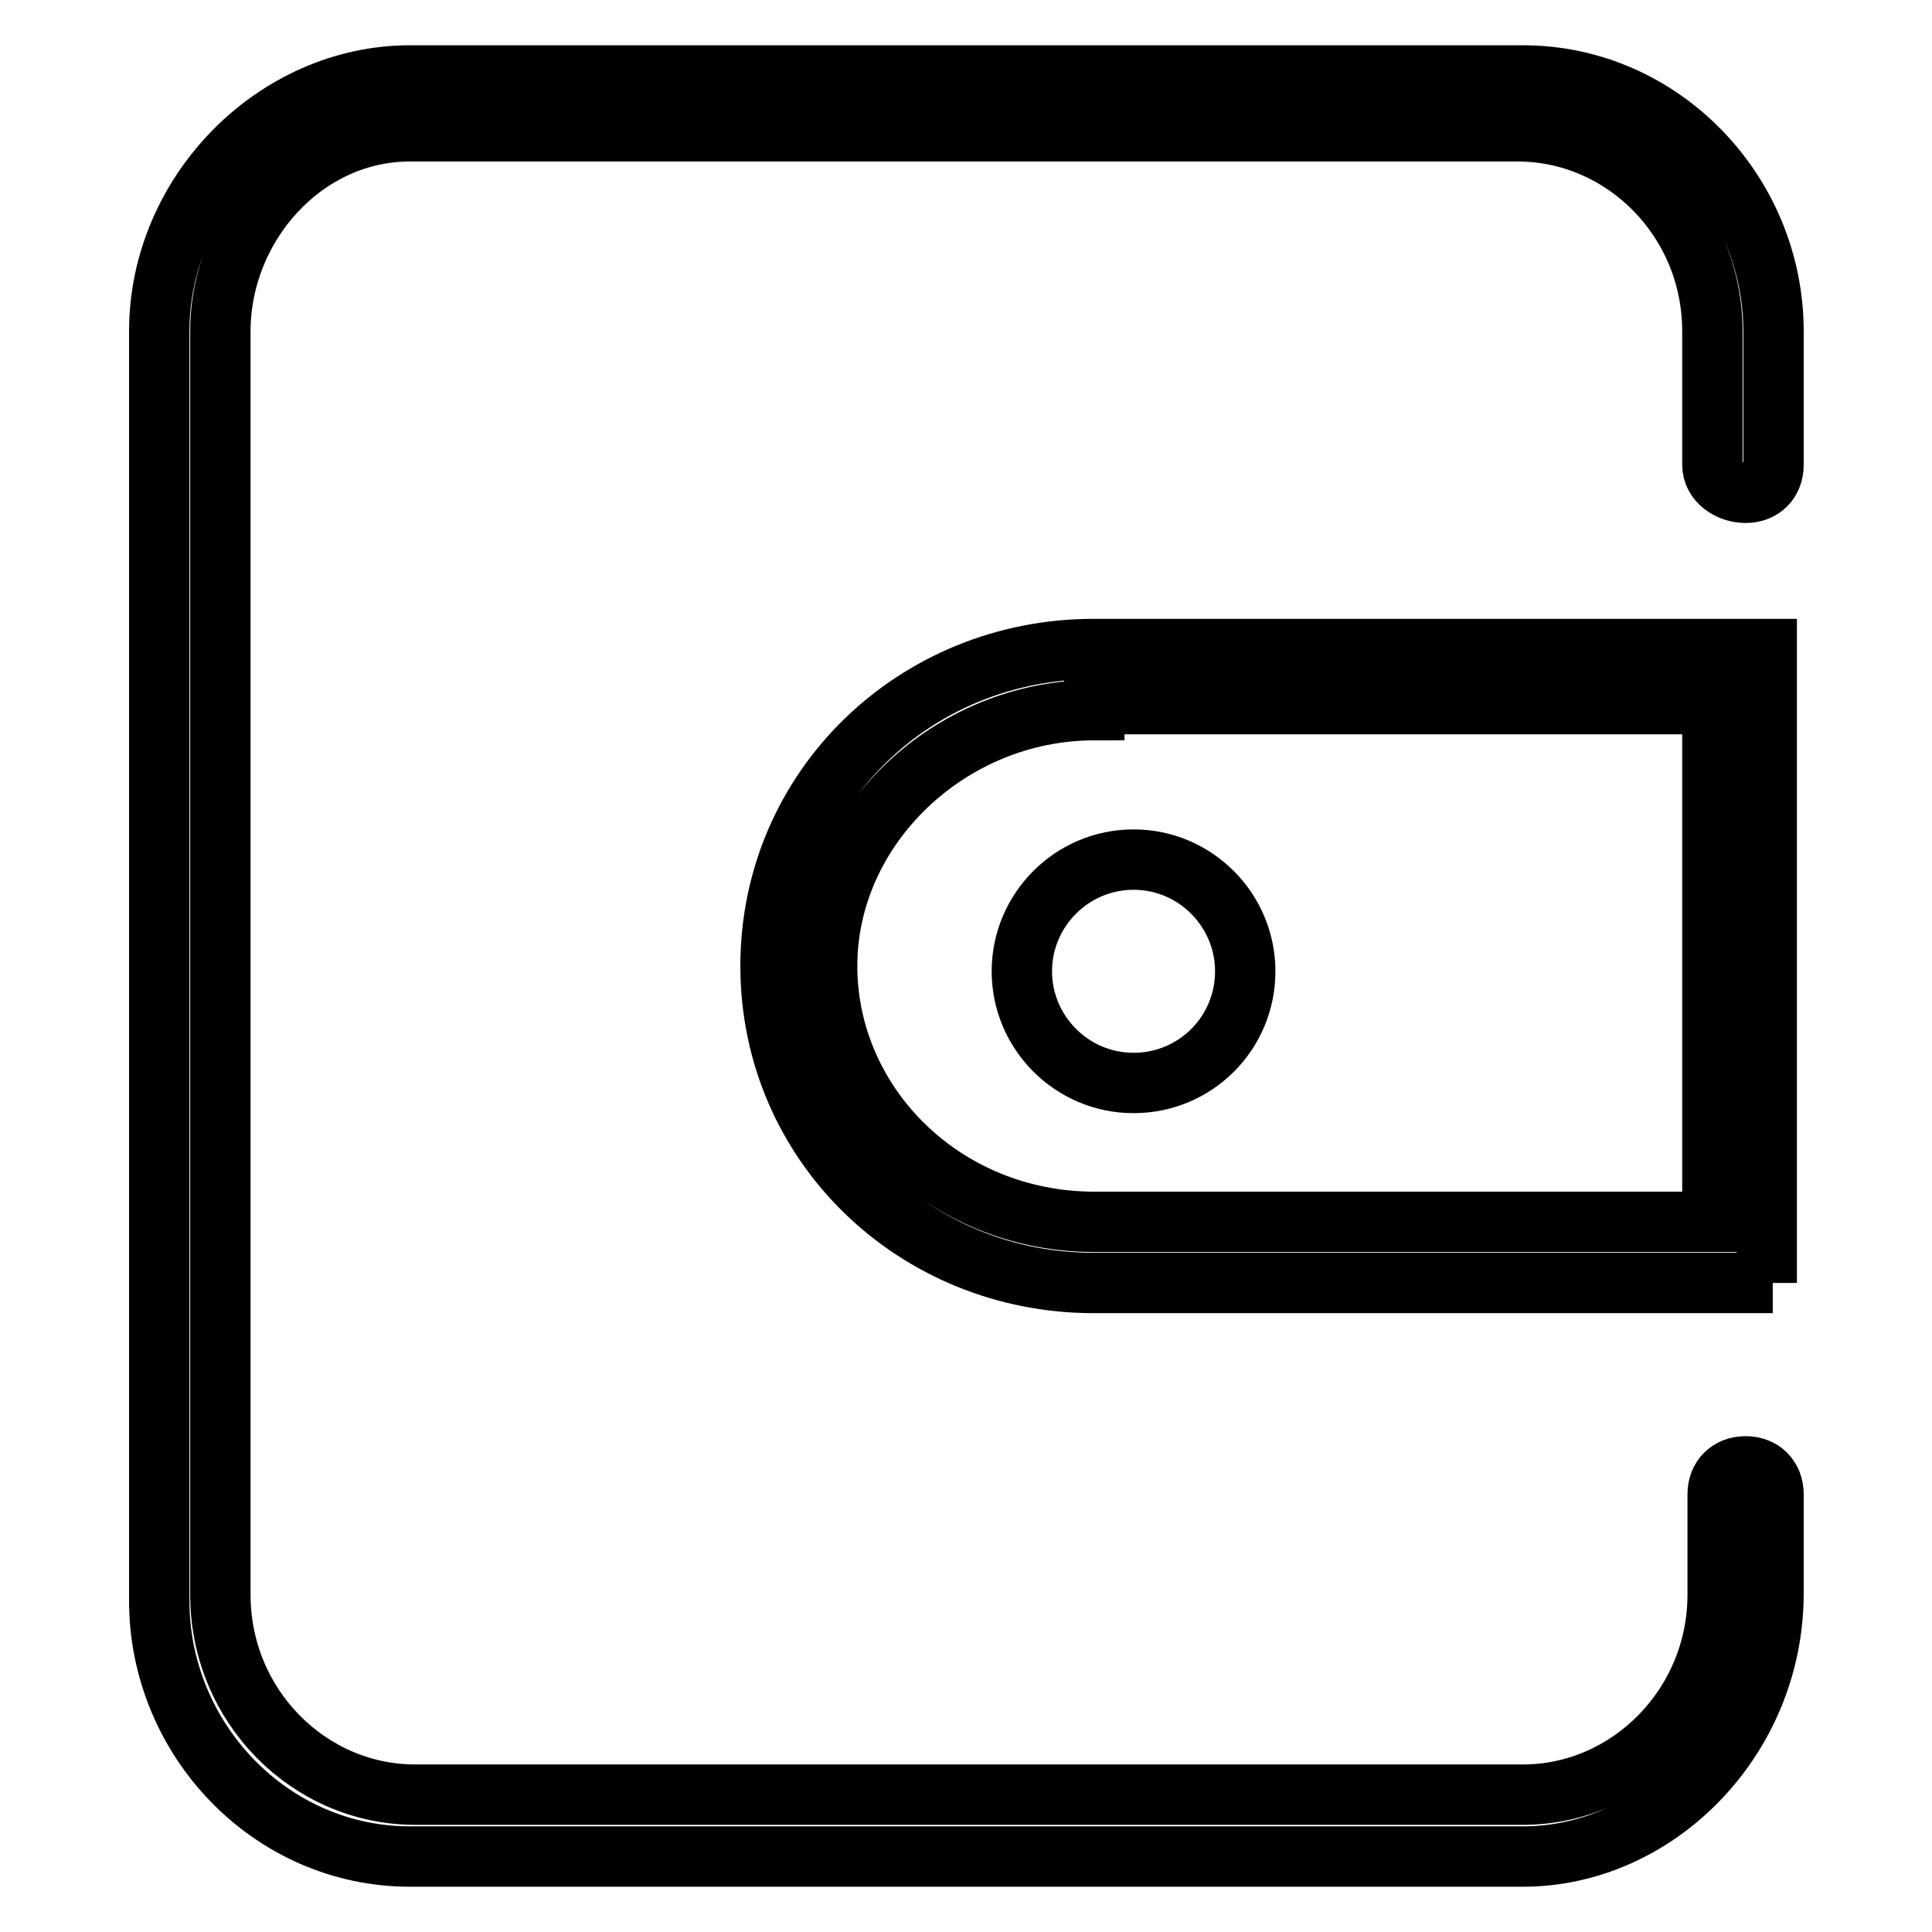 <?xml version="1.0" encoding="utf-8"?>
<!-- Svg Vector Icons : http://www.onlinewebfonts.com/icon -->
<!DOCTYPE svg PUBLIC "-//W3C//DTD SVG 1.1//EN" "http://www.w3.org/Graphics/SVG/1.1/DTD/svg11.dtd">
<svg version="1.1" xmlns="http://www.w3.org/2000/svg" xmlns:xlink="http://www.w3.org/1999/xlink" x="0px" y="0px" viewBox="0 0 256 256" enable-background="new 0 0 256 256" xml:space="preserve">
<g> <path stroke-width="8" fill-opacity="0" stroke="#000000"  d="M234.9,170h-90c-23.6,0-42.8-18.4-42.8-42c0-23.6,19.2-42,42.8-42h89.2V170H234.9z M145,94.1 c-19.2,0-35.4,15.5-35.4,33.9s15.5,33.9,35.4,33.9h81.9V93.3H145V94.1z"/> <path stroke-width="8" fill-opacity="0" stroke="#000000"  d="M201.8,246H54.3c-18.4,0-33.2-15.5-33.2-33.9V43.9C21.1,25.5,36.5,10,54.3,10h147.5 c18.4,0,33.2,15.5,33.2,33.9v17.7c0,2.2-1.5,3.7-3.7,3.7s-4.4-1.5-4.4-3.7V43.9c0-14.8-11.8-26.5-25.8-26.5H54.3 c-14,0-25.1,12.5-25.1,26.5v167.4c0,14.8,11.8,26.5,25.8,26.5h146.8c14,0,25.8-11.8,25.8-26.5v-13.3c0-2.2,1.5-3.7,3.7-3.7 s3.7,1.5,3.7,3.7v13.3C234.9,230.5,219.5,246,201.8,246z"/> <path stroke-width="8" fill-opacity="0" stroke="#000000"  d="M135.4,128.7c0,8.1,6.6,14.8,14.8,14.8s14.8-6.6,14.8-14.8c0-8.1-6.6-14.8-14.8-14.8 S135.4,120.6,135.4,128.7z"/></g>
</svg>